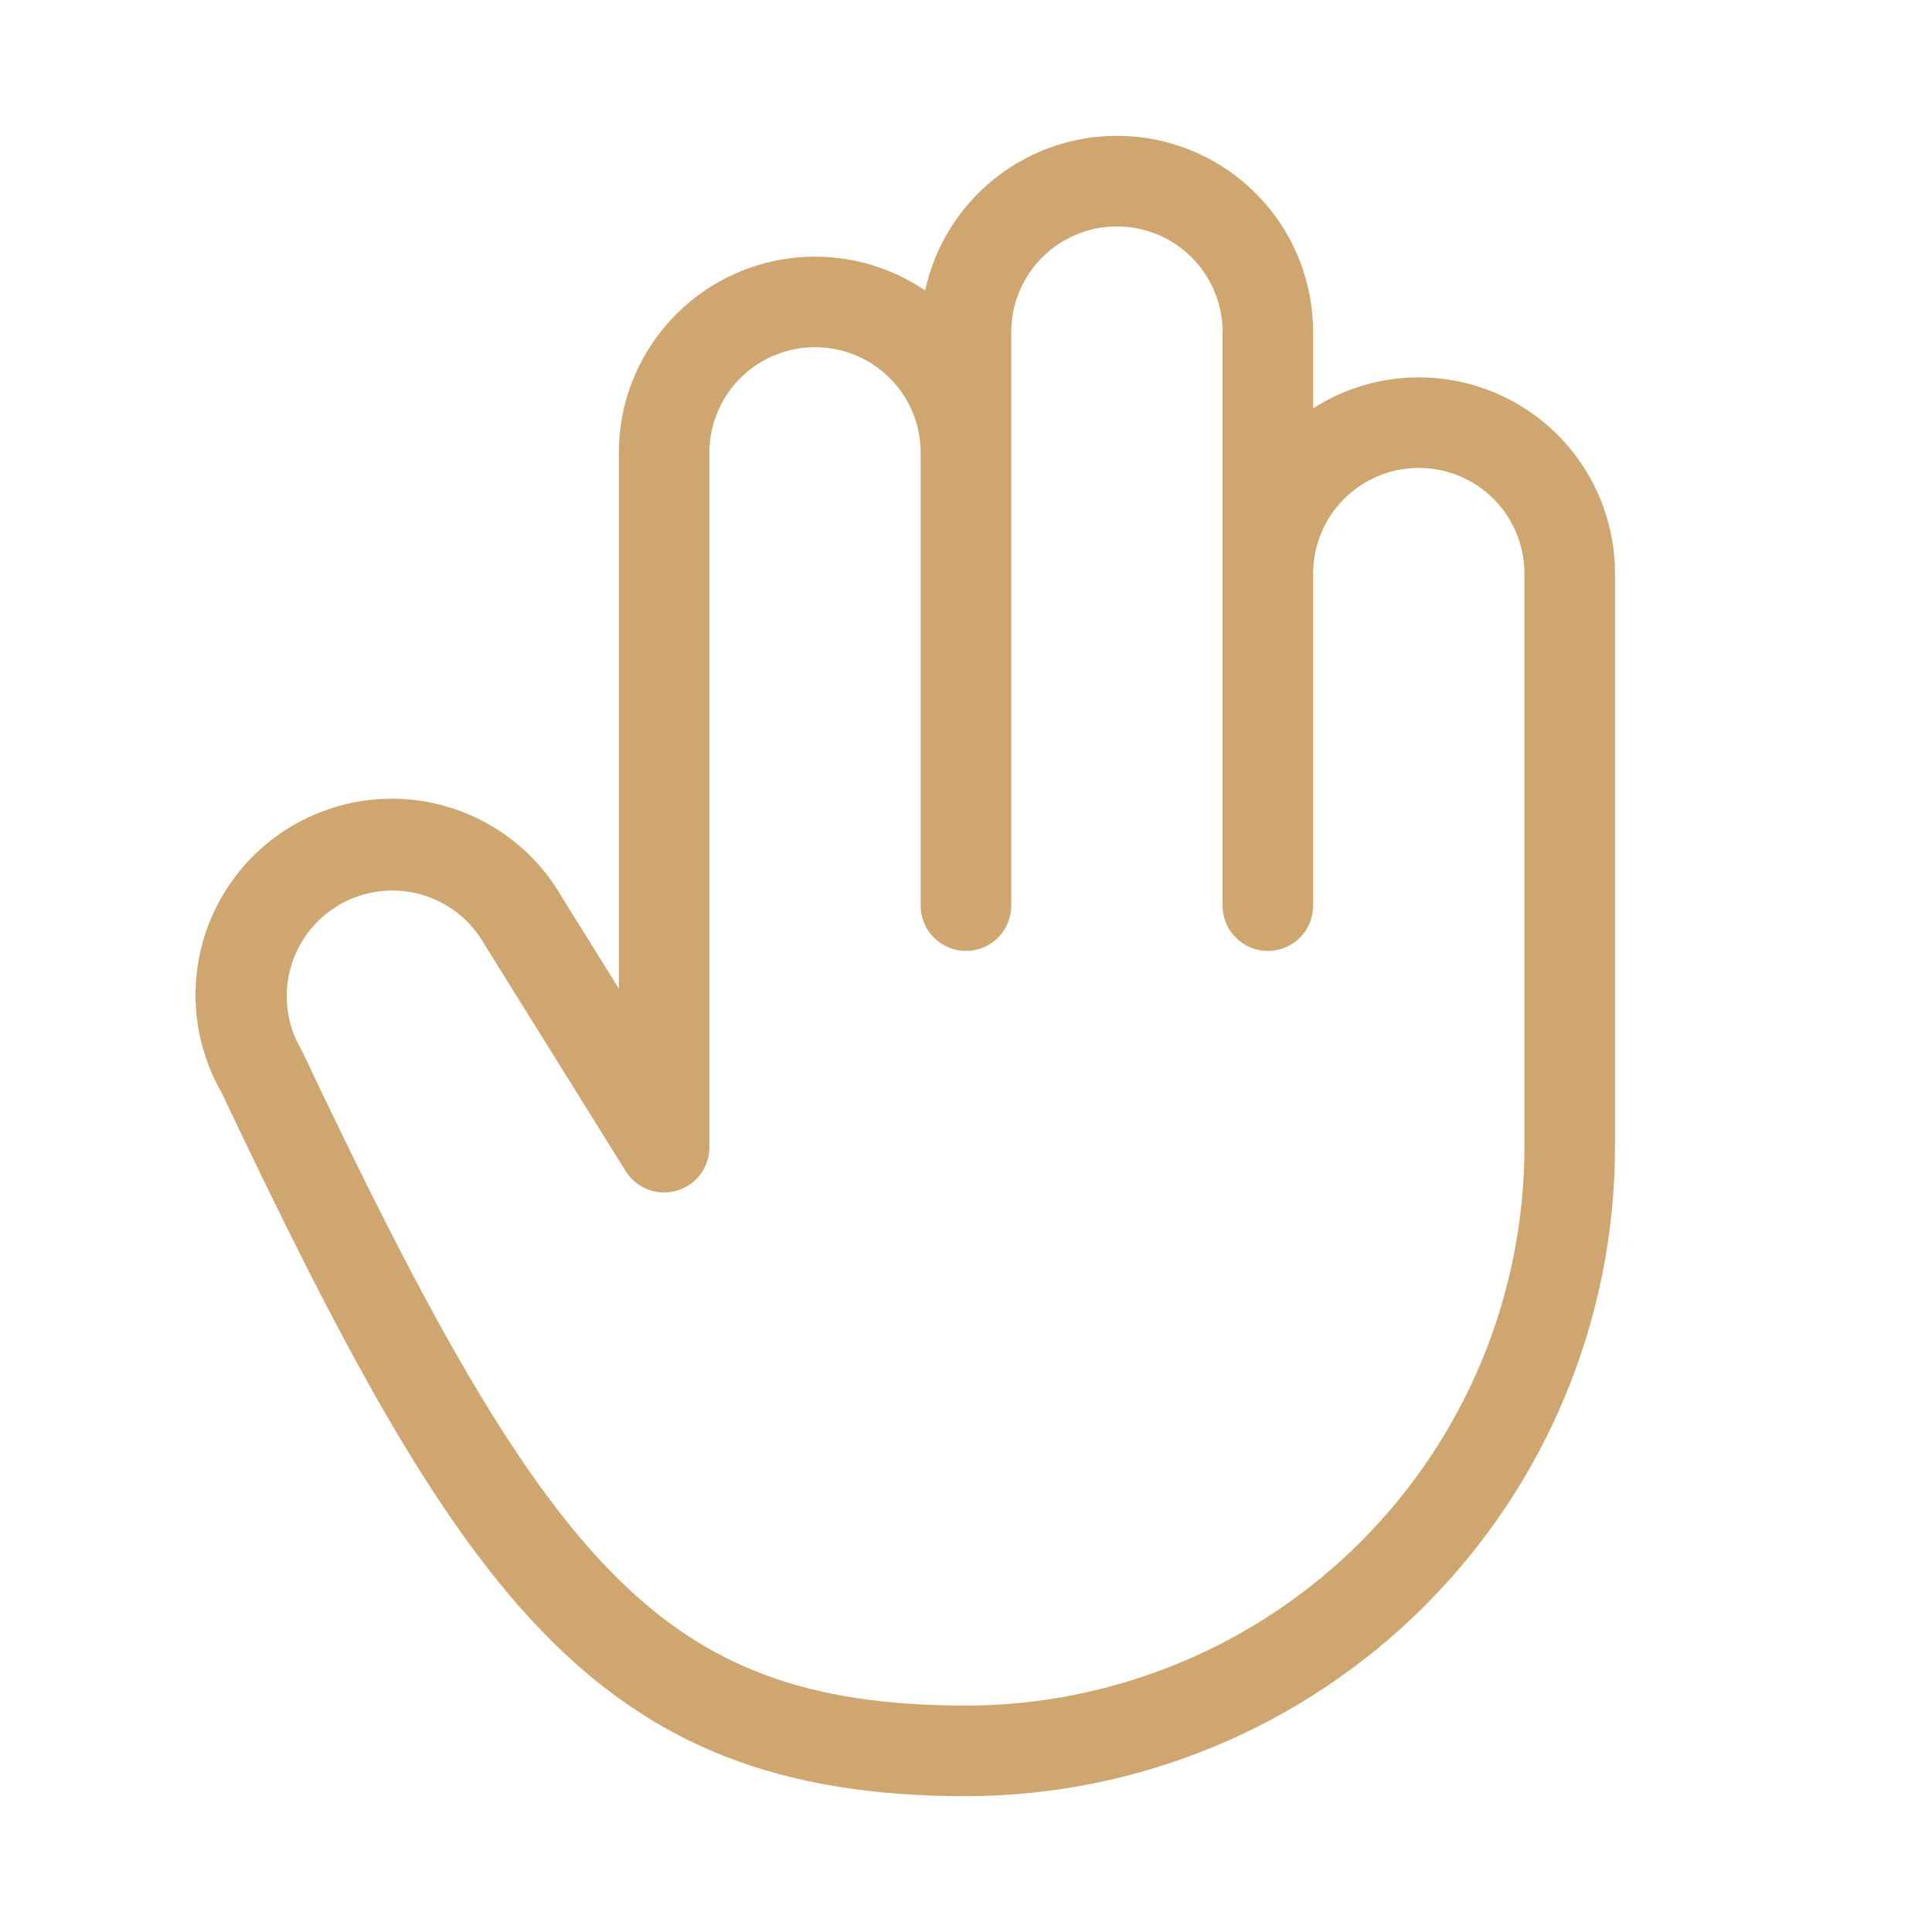 <svg xmlns="http://www.w3.org/2000/svg" width="40" height="40" viewBox="0 0 40 40" fill="none"><path d="M29.375 7.813C28.599 7.812 27.839 8.035 27.187 8.455V6.875C27.187 5.872 26.817 4.905 26.147 4.16C25.477 3.414 24.555 2.942 23.558 2.835C22.561 2.728 21.56 2.994 20.747 3.581C19.934 4.168 19.367 5.034 19.154 6.014C18.544 5.6 17.832 5.36 17.095 5.32C16.358 5.28 15.624 5.442 14.973 5.787C14.32 6.133 13.775 6.649 13.394 7.281C13.014 7.913 12.812 8.637 12.812 9.375V20.469L11.636 18.578C11.1 17.643 10.214 16.96 9.174 16.678C8.134 16.396 7.025 16.539 6.09 17.075C5.156 17.611 4.472 18.496 4.19 19.536C3.908 20.576 4.051 21.686 4.587 22.62C9.493 32.969 12.267 37.188 20 37.188C23.562 37.183 26.978 35.766 29.497 33.247C32.016 30.728 33.433 27.313 33.437 23.75V11.875C33.437 11.341 33.332 10.813 33.128 10.32C32.924 9.828 32.625 9.38 32.247 9.002C31.87 8.625 31.422 8.326 30.929 8.122C30.436 7.918 29.908 7.813 29.375 7.813ZM31.562 23.75C31.558 26.816 30.339 29.754 28.172 31.922C26.004 34.089 23.065 35.309 20 35.312C16.718 35.312 14.608 34.523 12.695 32.586C10.595 30.469 8.678 26.875 6.265 21.786L6.229 21.719C5.939 21.216 5.861 20.619 6.011 20.059C6.161 19.498 6.528 19.021 7.03 18.73C7.533 18.44 8.13 18.362 8.69 18.512C9.251 18.662 9.728 19.029 10.018 19.531L10.034 19.558L12.953 24.245C13.06 24.419 13.221 24.552 13.412 24.626C13.602 24.7 13.811 24.709 14.007 24.653C14.203 24.597 14.376 24.479 14.499 24.316C14.621 24.153 14.688 23.954 14.687 23.75V9.375C14.687 8.795 14.918 8.238 15.328 7.828C15.738 7.418 16.295 7.188 16.875 7.188C17.455 7.188 18.011 7.418 18.422 7.828C18.832 8.238 19.062 8.795 19.062 9.375V18.75C19.062 18.999 19.161 19.237 19.337 19.413C19.513 19.589 19.751 19.688 20 19.688C20.248 19.688 20.487 19.589 20.663 19.413C20.838 19.237 20.937 18.999 20.937 18.75V6.875C20.937 6.295 21.168 5.738 21.578 5.328C21.988 4.918 22.545 4.688 23.125 4.688C23.705 4.688 24.261 4.918 24.672 5.328C25.082 5.738 25.312 6.295 25.312 6.875V18.75C25.312 18.999 25.411 19.237 25.587 19.413C25.763 19.589 26.001 19.688 26.25 19.688C26.498 19.688 26.737 19.589 26.913 19.413C27.088 19.237 27.187 18.999 27.187 18.75V11.875C27.187 11.295 27.418 10.739 27.828 10.328C28.238 9.918 28.795 9.688 29.375 9.688C29.955 9.688 30.511 9.918 30.922 10.328C31.332 10.739 31.562 11.295 31.562 11.875V23.75Z" fill="#CFA670"></path></svg>